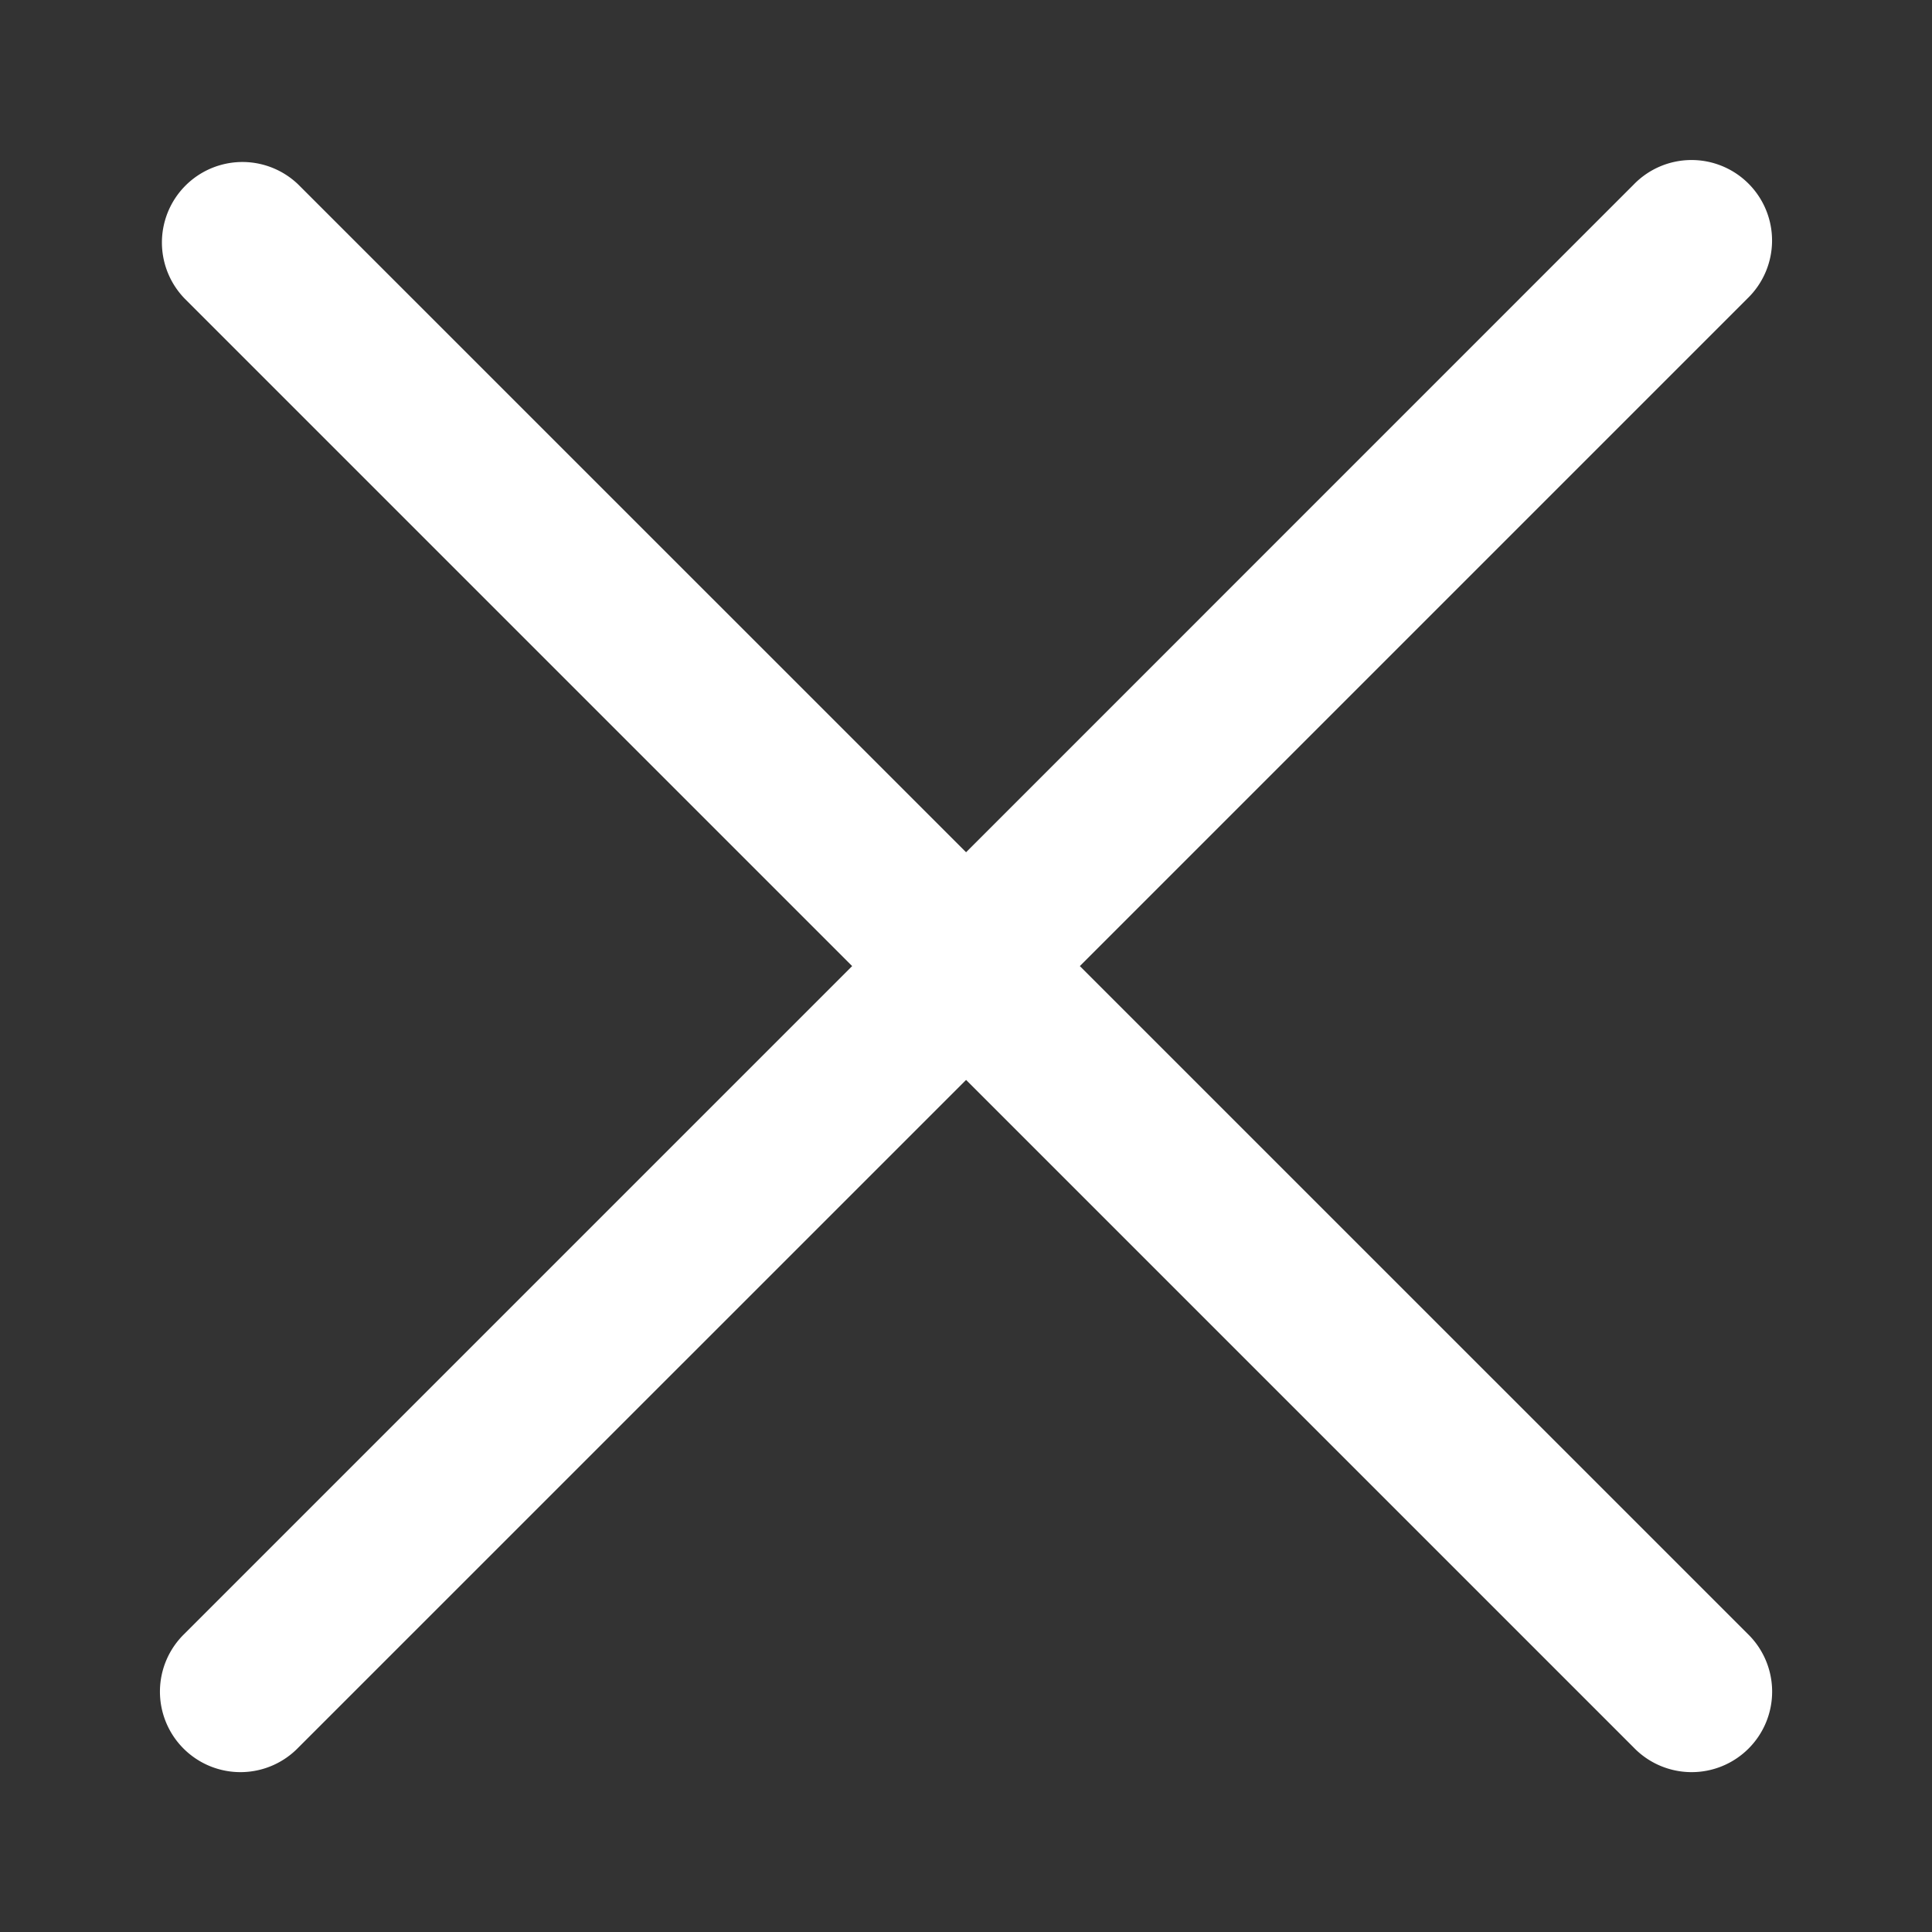 <svg data-name="レイヤー 1" xmlns="http://www.w3.org/2000/svg" width="23.998" height="24"><rect width="100%" height="100%" fill="#333333" stroke="none"/><path d="M13.413 12l8.293-8.293a1 1 0 1 0-1.414-1.414L12 10.586 3.706 2.293a1 1 0 0 0-1.414 1.414L10.585 12l-8.293 8.293a1 1 0 1 0 1.414 1.414L12 13.414l8.293 8.293a1 1 0 1 0 1.414-1.414z" fill="#fff"/></svg>